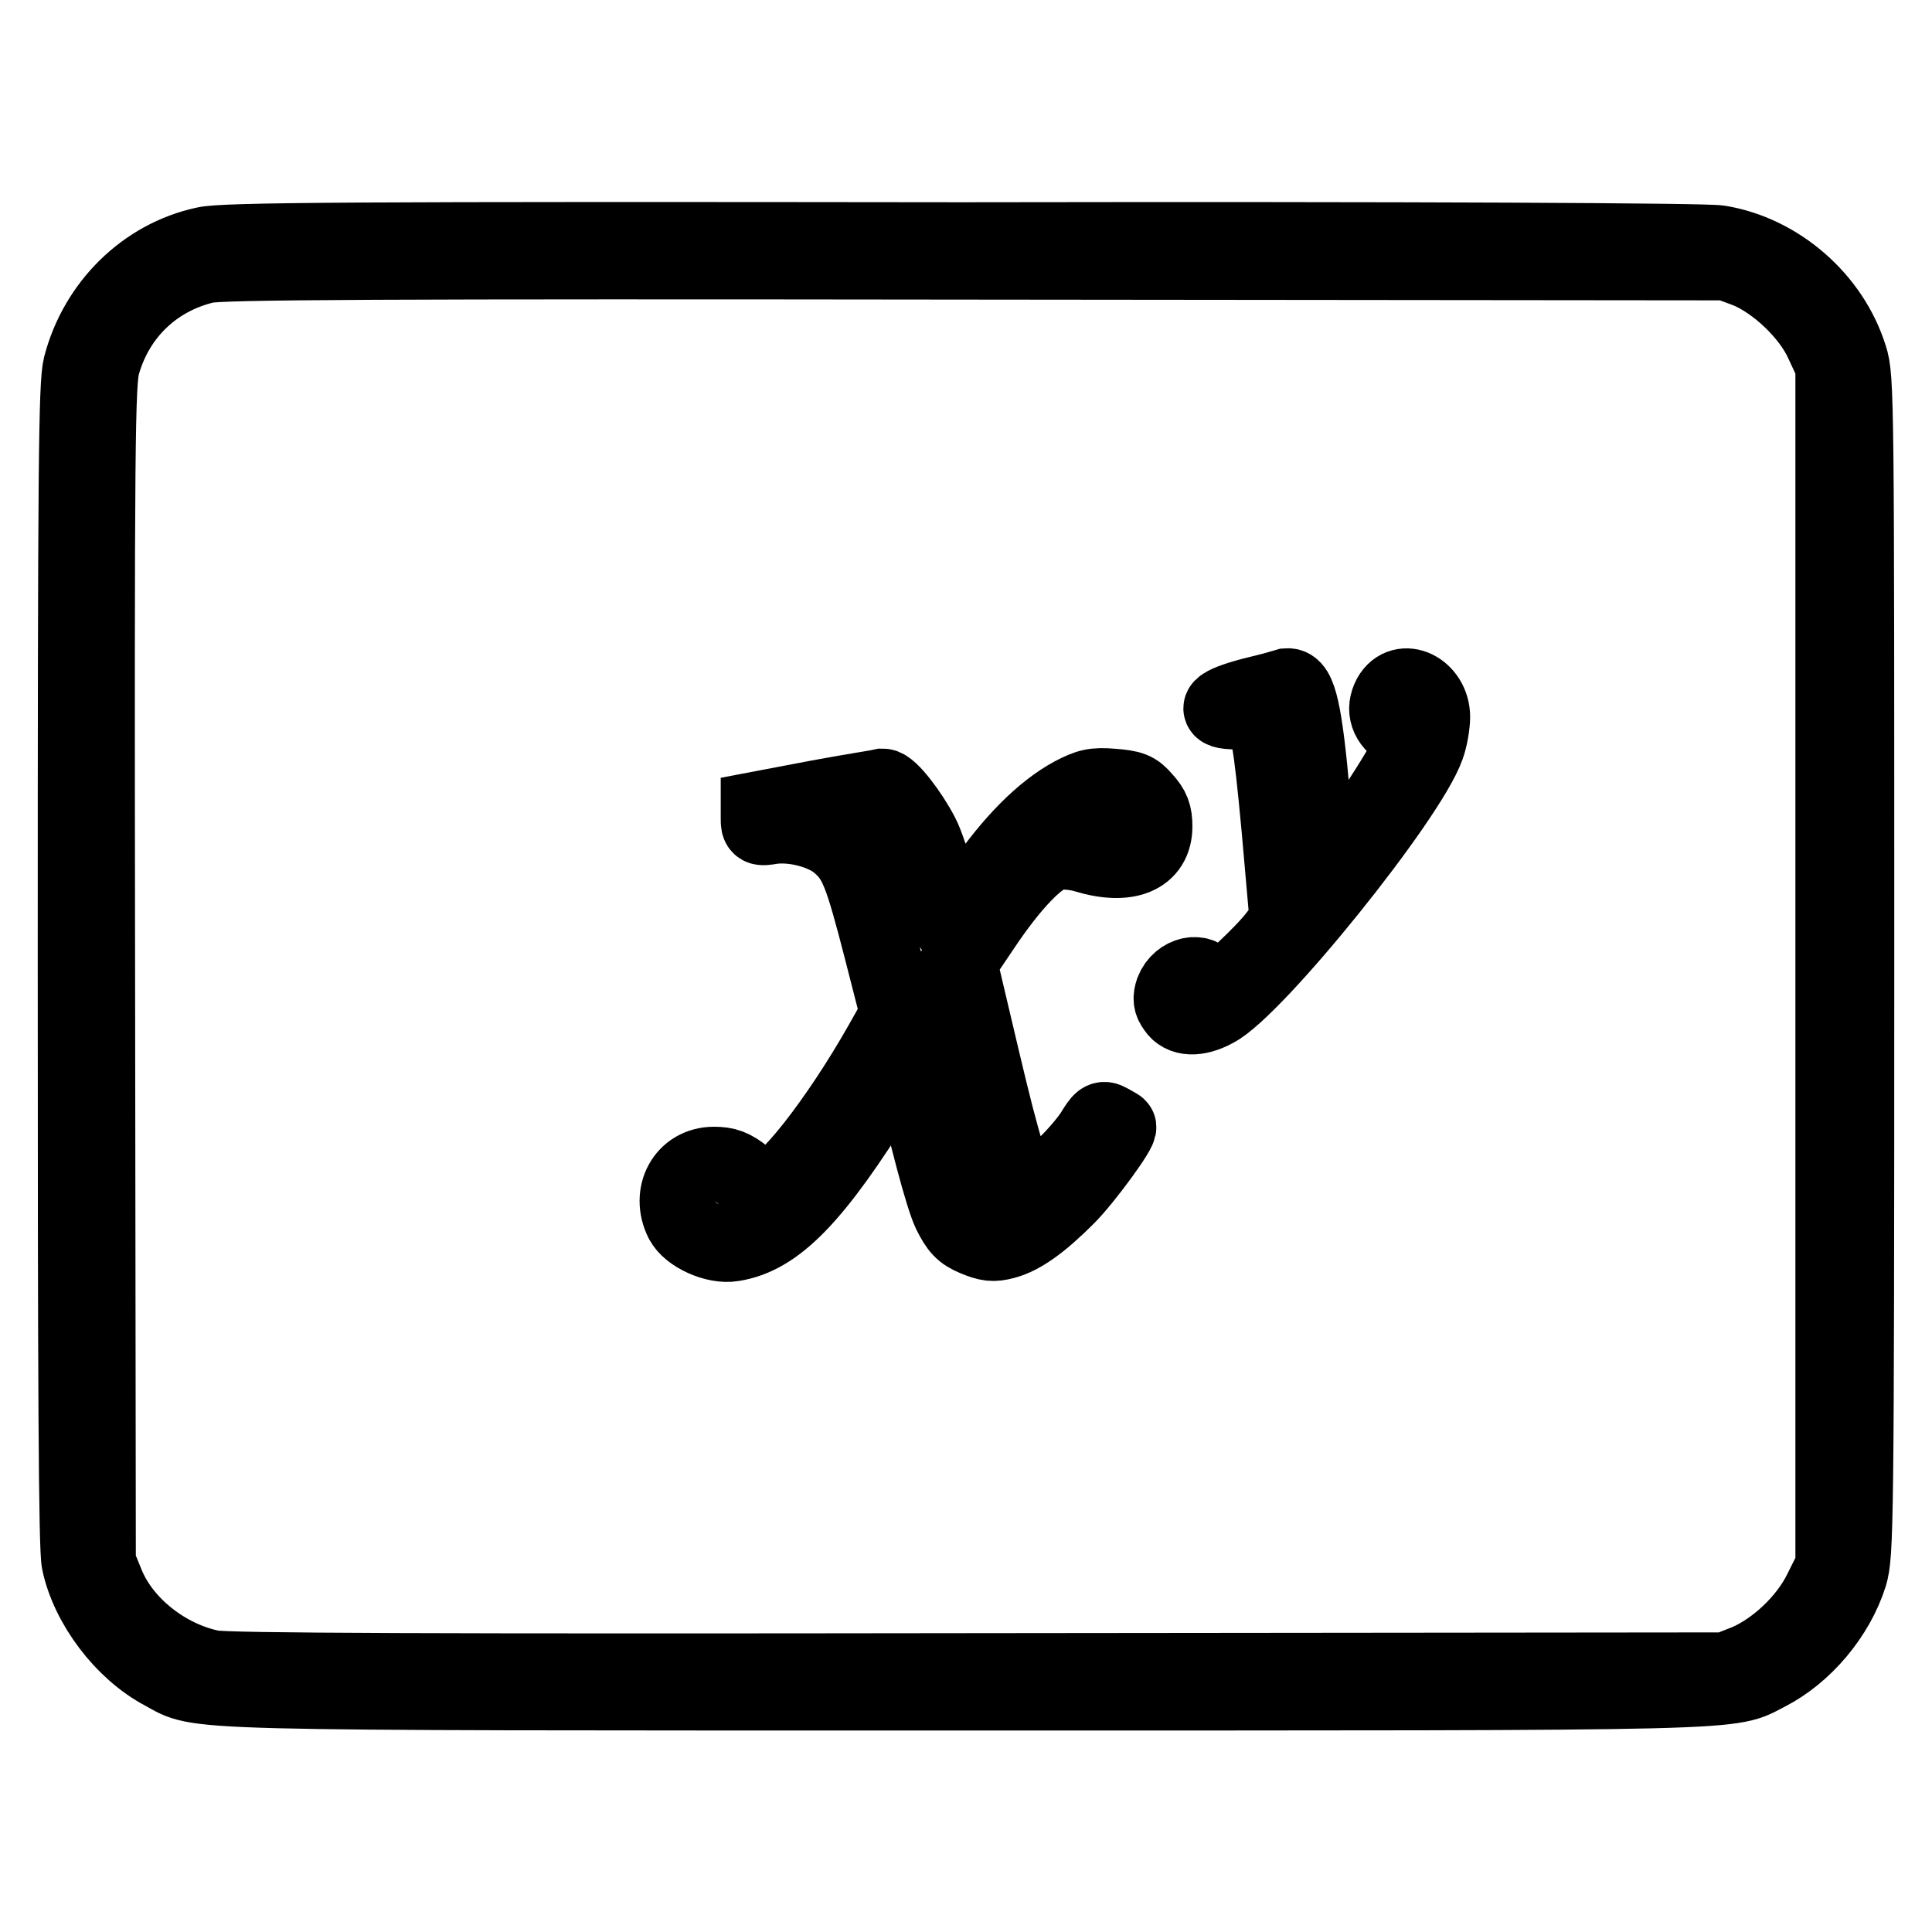 <?xml version="1.0" encoding="utf-8"?>
<!-- Svg Vector Icons : http://www.onlinewebfonts.com/icon -->
<!DOCTYPE svg PUBLIC "-//W3C//DTD SVG 1.1//EN" "http://www.w3.org/Graphics/SVG/1.1/DTD/svg11.dtd">
<svg version="1.1" xmlns="http://www.w3.org/2000/svg" xmlns:xlink="http://www.w3.org/1999/xlink" x="0px" y="0px" viewBox="0 0 256 256" enable-background="new 0 0 256 256" xml:space="preserve">
<g><g><g><path stroke-width="10" fill-opacity="0" stroke="#000000"  d="M27.1,32.4c-7.9,1.7-14.3,8-16.4,16.1c-0.6,2.4-0.7,12.9-0.7,79.4c0,55,0.1,77.3,0.5,79.1c1.2,5.7,5.8,11.8,11.1,14.6c5.2,2.8,0,2.7,106.4,2.7c105.9,0,100.9,0.1,106.2-2.6c4.9-2.5,9.2-7.6,10.9-13c0.8-2.8,0.9-5.7,0.9-80.7c0-75.1,0-78-0.9-80.7c-2.4-7.7-9.4-13.8-17.3-15.1c-1.7-0.3-39.8-0.5-100.3-0.4C47.3,31.7,29.5,31.8,27.1,32.4z M231.5,35.8c3.9,1.6,8.3,5.8,10,9.6l1.4,3V128v79.6l-1.6,3.2c-1.9,3.9-5.9,7.7-9.8,9.4l-2.8,1.1l-98.9,0.1c-72.4,0.1-99.7,0-101.7-0.4c-6-1.2-11.8-5.7-14-11.2l-1.1-2.7l-0.1-78.2c-0.1-70.7,0-78.4,0.7-80.7c1.9-6.6,6.9-11.4,13.6-13c1.8-0.5,23.8-0.6,102-0.5l99.6,0.1L231.5,35.8z"/><path stroke-width="10" fill-opacity="0" stroke="#000000"  d="M166,92.1c-4.6,1.2-5.6,2.2-2.1,2.2c1.2,0,2.5,0.2,2.8,0.4c1.3,0.8,1.7,3.3,2.8,15l1.1,12.5l-1.4,1.7c-1.7,2.3-7.4,7.6-8.1,7.6c-0.2,0-0.7-0.5-1-1.2c-0.9-1.9-3.8-1.3-4.7,1c-0.3,0.9-0.3,1.5,0.3,2.3c0.9,1.4,2.9,1.5,5.3,0.2c5.3-2.7,25.7-28,28.1-34.9c0.4-1.1,0.7-2.9,0.7-3.9c0-3.6-4-5.6-5.6-2.7c-0.9,1.7-0.4,3.4,1.6,4.6l1.6,1l-0.7,1.7c-1.4,3.3-10,15.9-11.4,16.8c-0.2,0.1-0.8-4.7-1.4-10.7c-1-11.4-1.8-14.9-3.3-14.8C170.3,91,168.1,91.6,166,92.1z"/><path stroke-width="10" fill-opacity="0" stroke="#000000"  d="M108.4,105.7l-7.9,1.5v1.3c0,1.2,0.1,1.3,1.8,1c3-0.4,7,0.7,8.9,2.4c2.3,2,3,3.8,5.6,13.9l2.2,8.6l-2.2,3.9c-5.9,10.4-12.9,19.2-15,19.2c-0.6,0-2-0.8-3.1-1.6c-1.6-1.3-2.5-1.6-4.1-1.6c-3.9,0-6,3.9-4.2,7.5c0.9,1.8,4.4,3.4,6.7,3c5.8-0.9,10.9-6.2,19.6-20.2l3.5-5.6l0.4,1.8c2.1,9.5,4.3,17.8,5.3,19.9c1,2,1.6,2.7,3.3,3.4c1.7,0.7,2.4,0.8,3.9,0.4c2.3-0.6,4.9-2.5,8.3-5.9c2.4-2.4,7.2-9,6.8-9.3c-0.1-0.1-0.7-0.4-1.2-0.7c-0.9-0.5-1.1-0.3-2.2,1.5c-0.7,1.1-2.4,3.1-3.8,4.4c-2.5,2.4-4.5,3.4-5.6,2.7c-1.1-0.7-2.4-4.7-5.3-17l-3-12.7l3.1-4.6c3.8-5.7,7.5-9.6,9.7-10c0.9-0.1,2.6,0,3.9,0.4c5.6,1.7,9.2,0.2,9.2-3.8c0-1.6-0.3-2.4-1.4-3.6c-1.1-1.3-1.7-1.5-4.2-1.7c-2.4-0.2-3.2,0-5.3,1.1c-3.9,2.1-8.1,6.3-12.1,12.2c-2,3-3.8,5.3-3.9,5.3c-0.1-0.1-0.8-2.4-1.6-5.2c-0.8-2.8-1.8-5.9-2.4-7c-1.5-2.9-4.2-6.4-5.1-6.4C116.6,104.3,112.7,104.9,108.4,105.7z"/></g></g></g>
</svg>